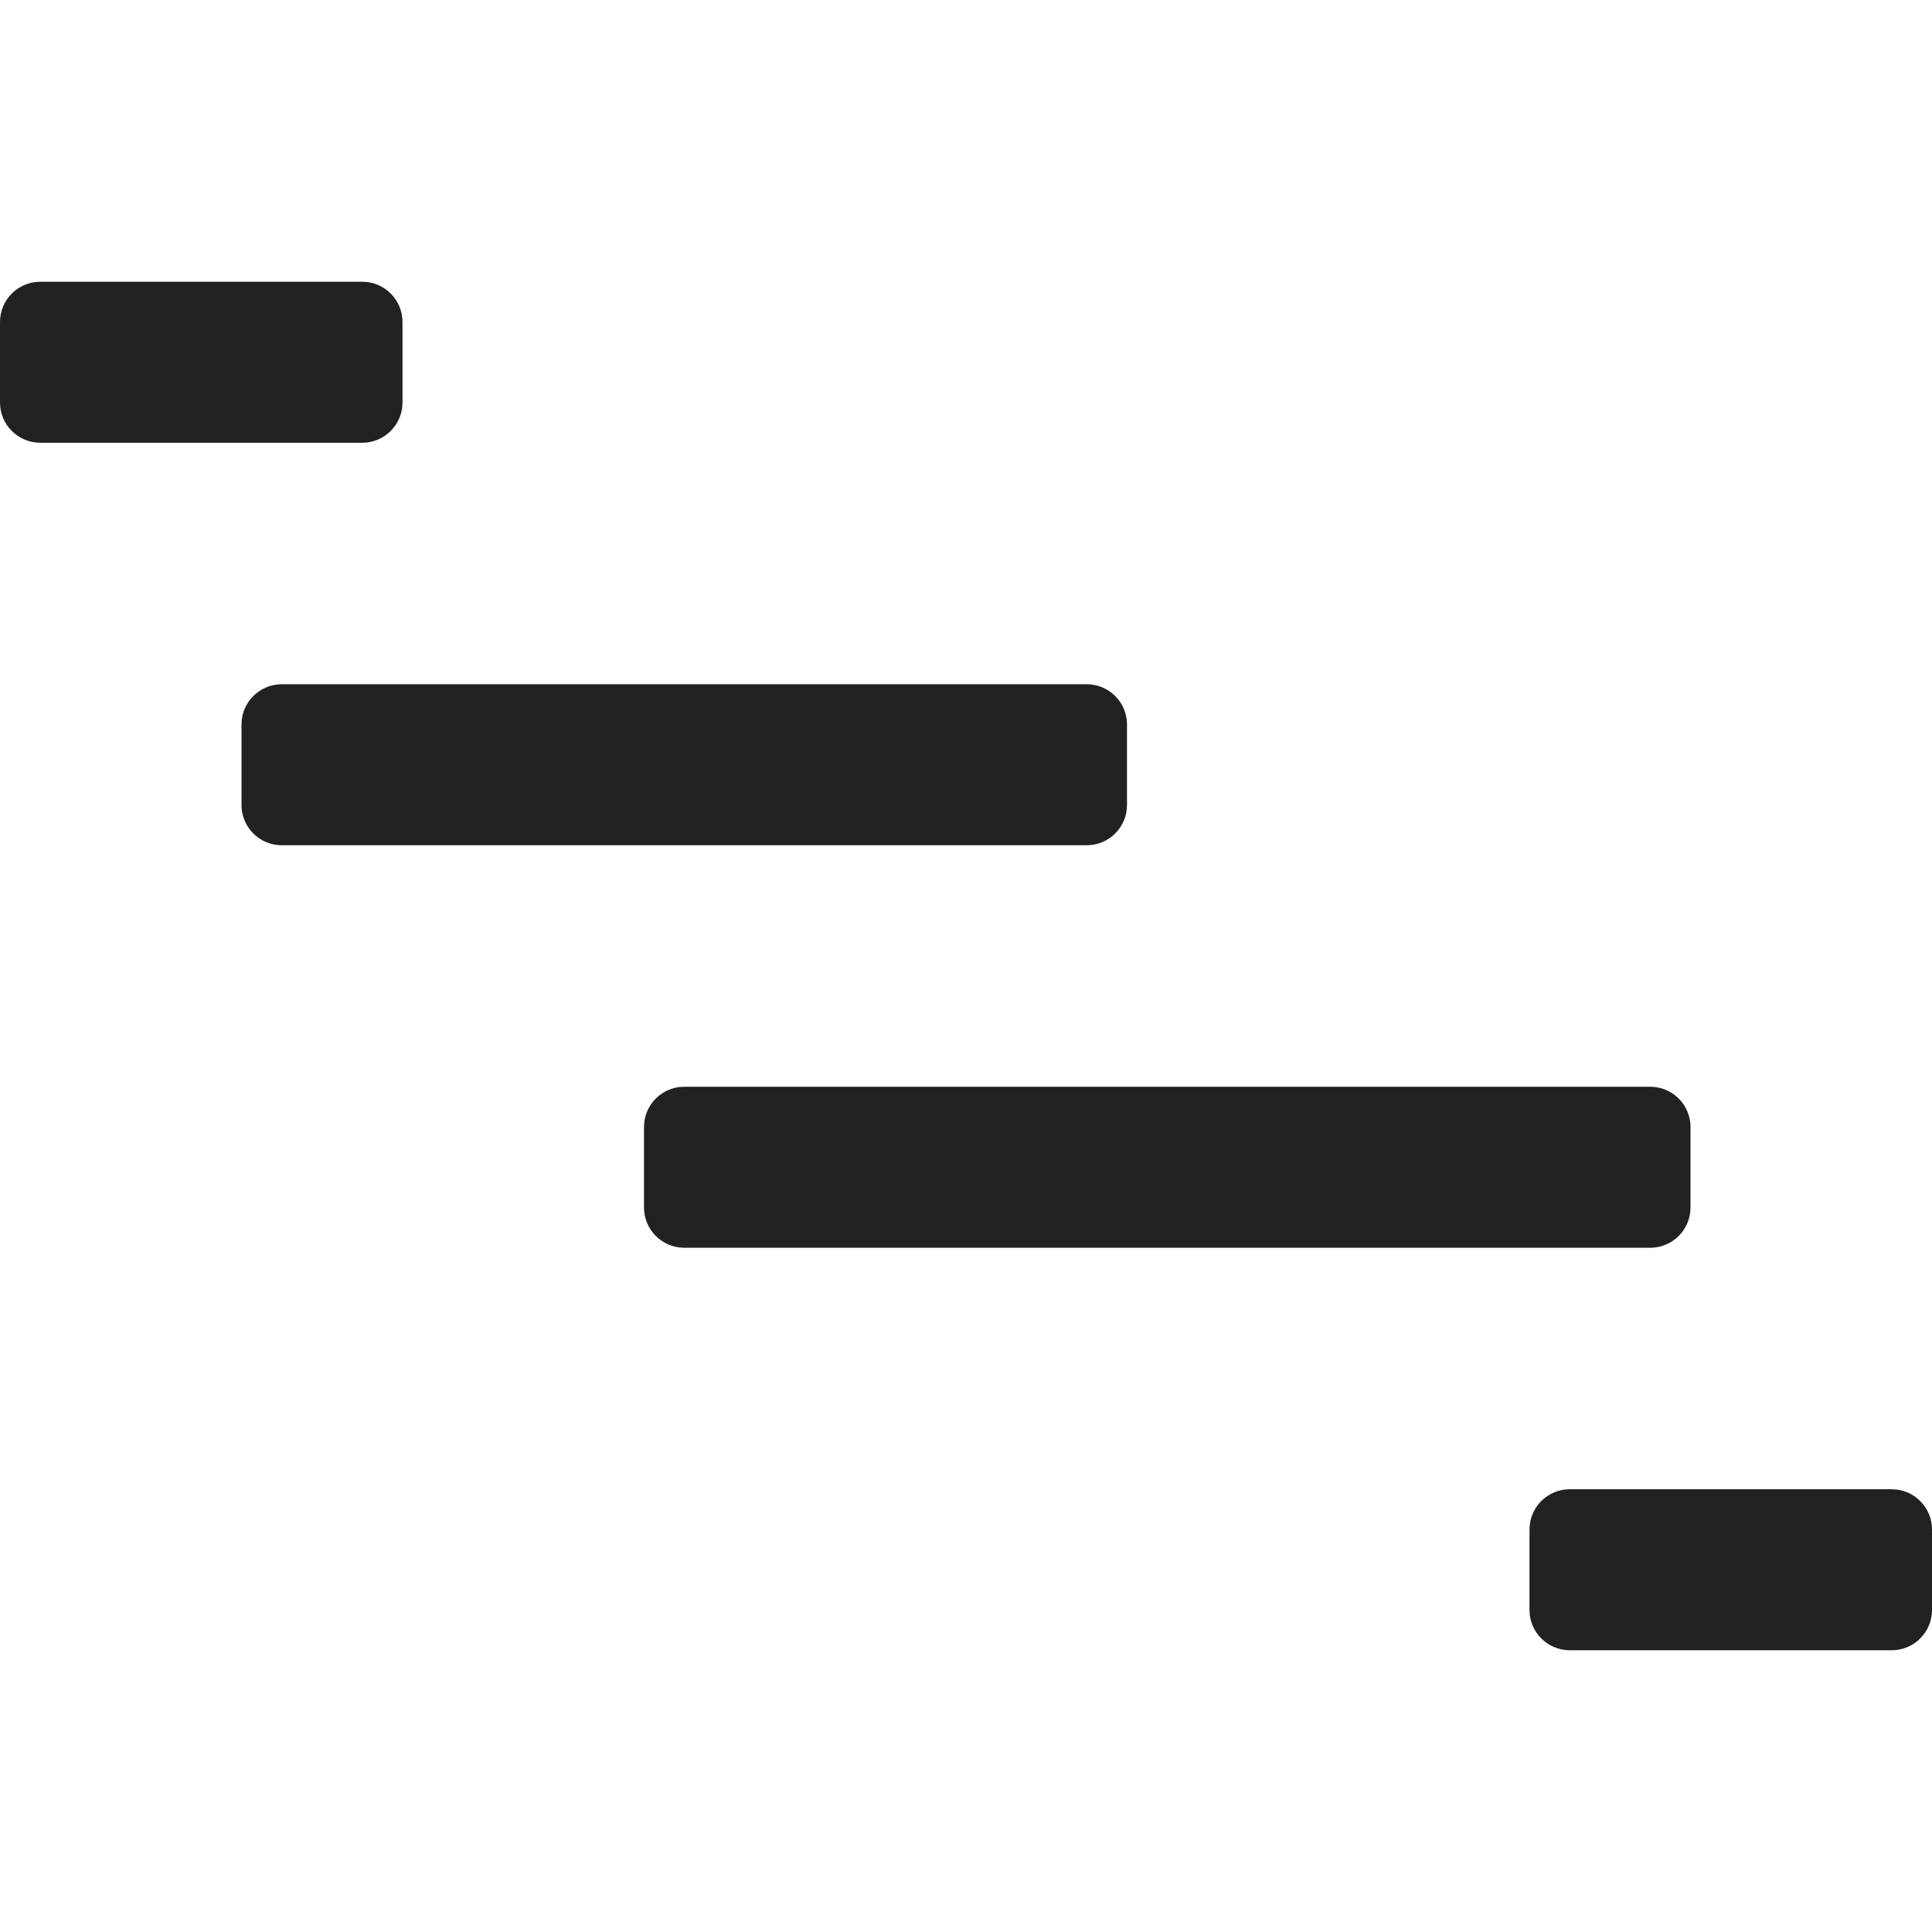 <?xml version="1.0" encoding="UTF-8"?>
<svg xmlns="http://www.w3.org/2000/svg" width="48" height="48" viewBox="0 0 48 48" fill="none">
  <path d="M9 7H1C0.448 7 0 7.448 0 8V10C0 10.552 0.448 11 1 11H9C9.552 11 10 10.552 10 10V8C10 7.448 9.552 7 9 7Z" fill="#212121"></path>
  <path d="M27 17H7C6.448 17 6 17.448 6 18V20C6 20.552 6.448 21 7 21H27C27.552 21 28 20.552 28 20V18C28 17.448 27.552 17 27 17Z" fill="#212121"></path>
  <path d="M41 27H17C16.448 27 16 27.448 16 28V30C16 30.552 16.448 31 17 31H41C41.552 31 42 30.552 42 30V28C42 27.448 41.552 27 41 27Z" fill="#212121"></path>
  <path d="M47 37H39C38.448 37 38 37.448 38 38V40C38 40.552 38.448 41 39 41H47C47.552 41 48 40.552 48 40V38C48 37.448 47.552 37 47 37Z" fill="#212121"></path>
</svg>
